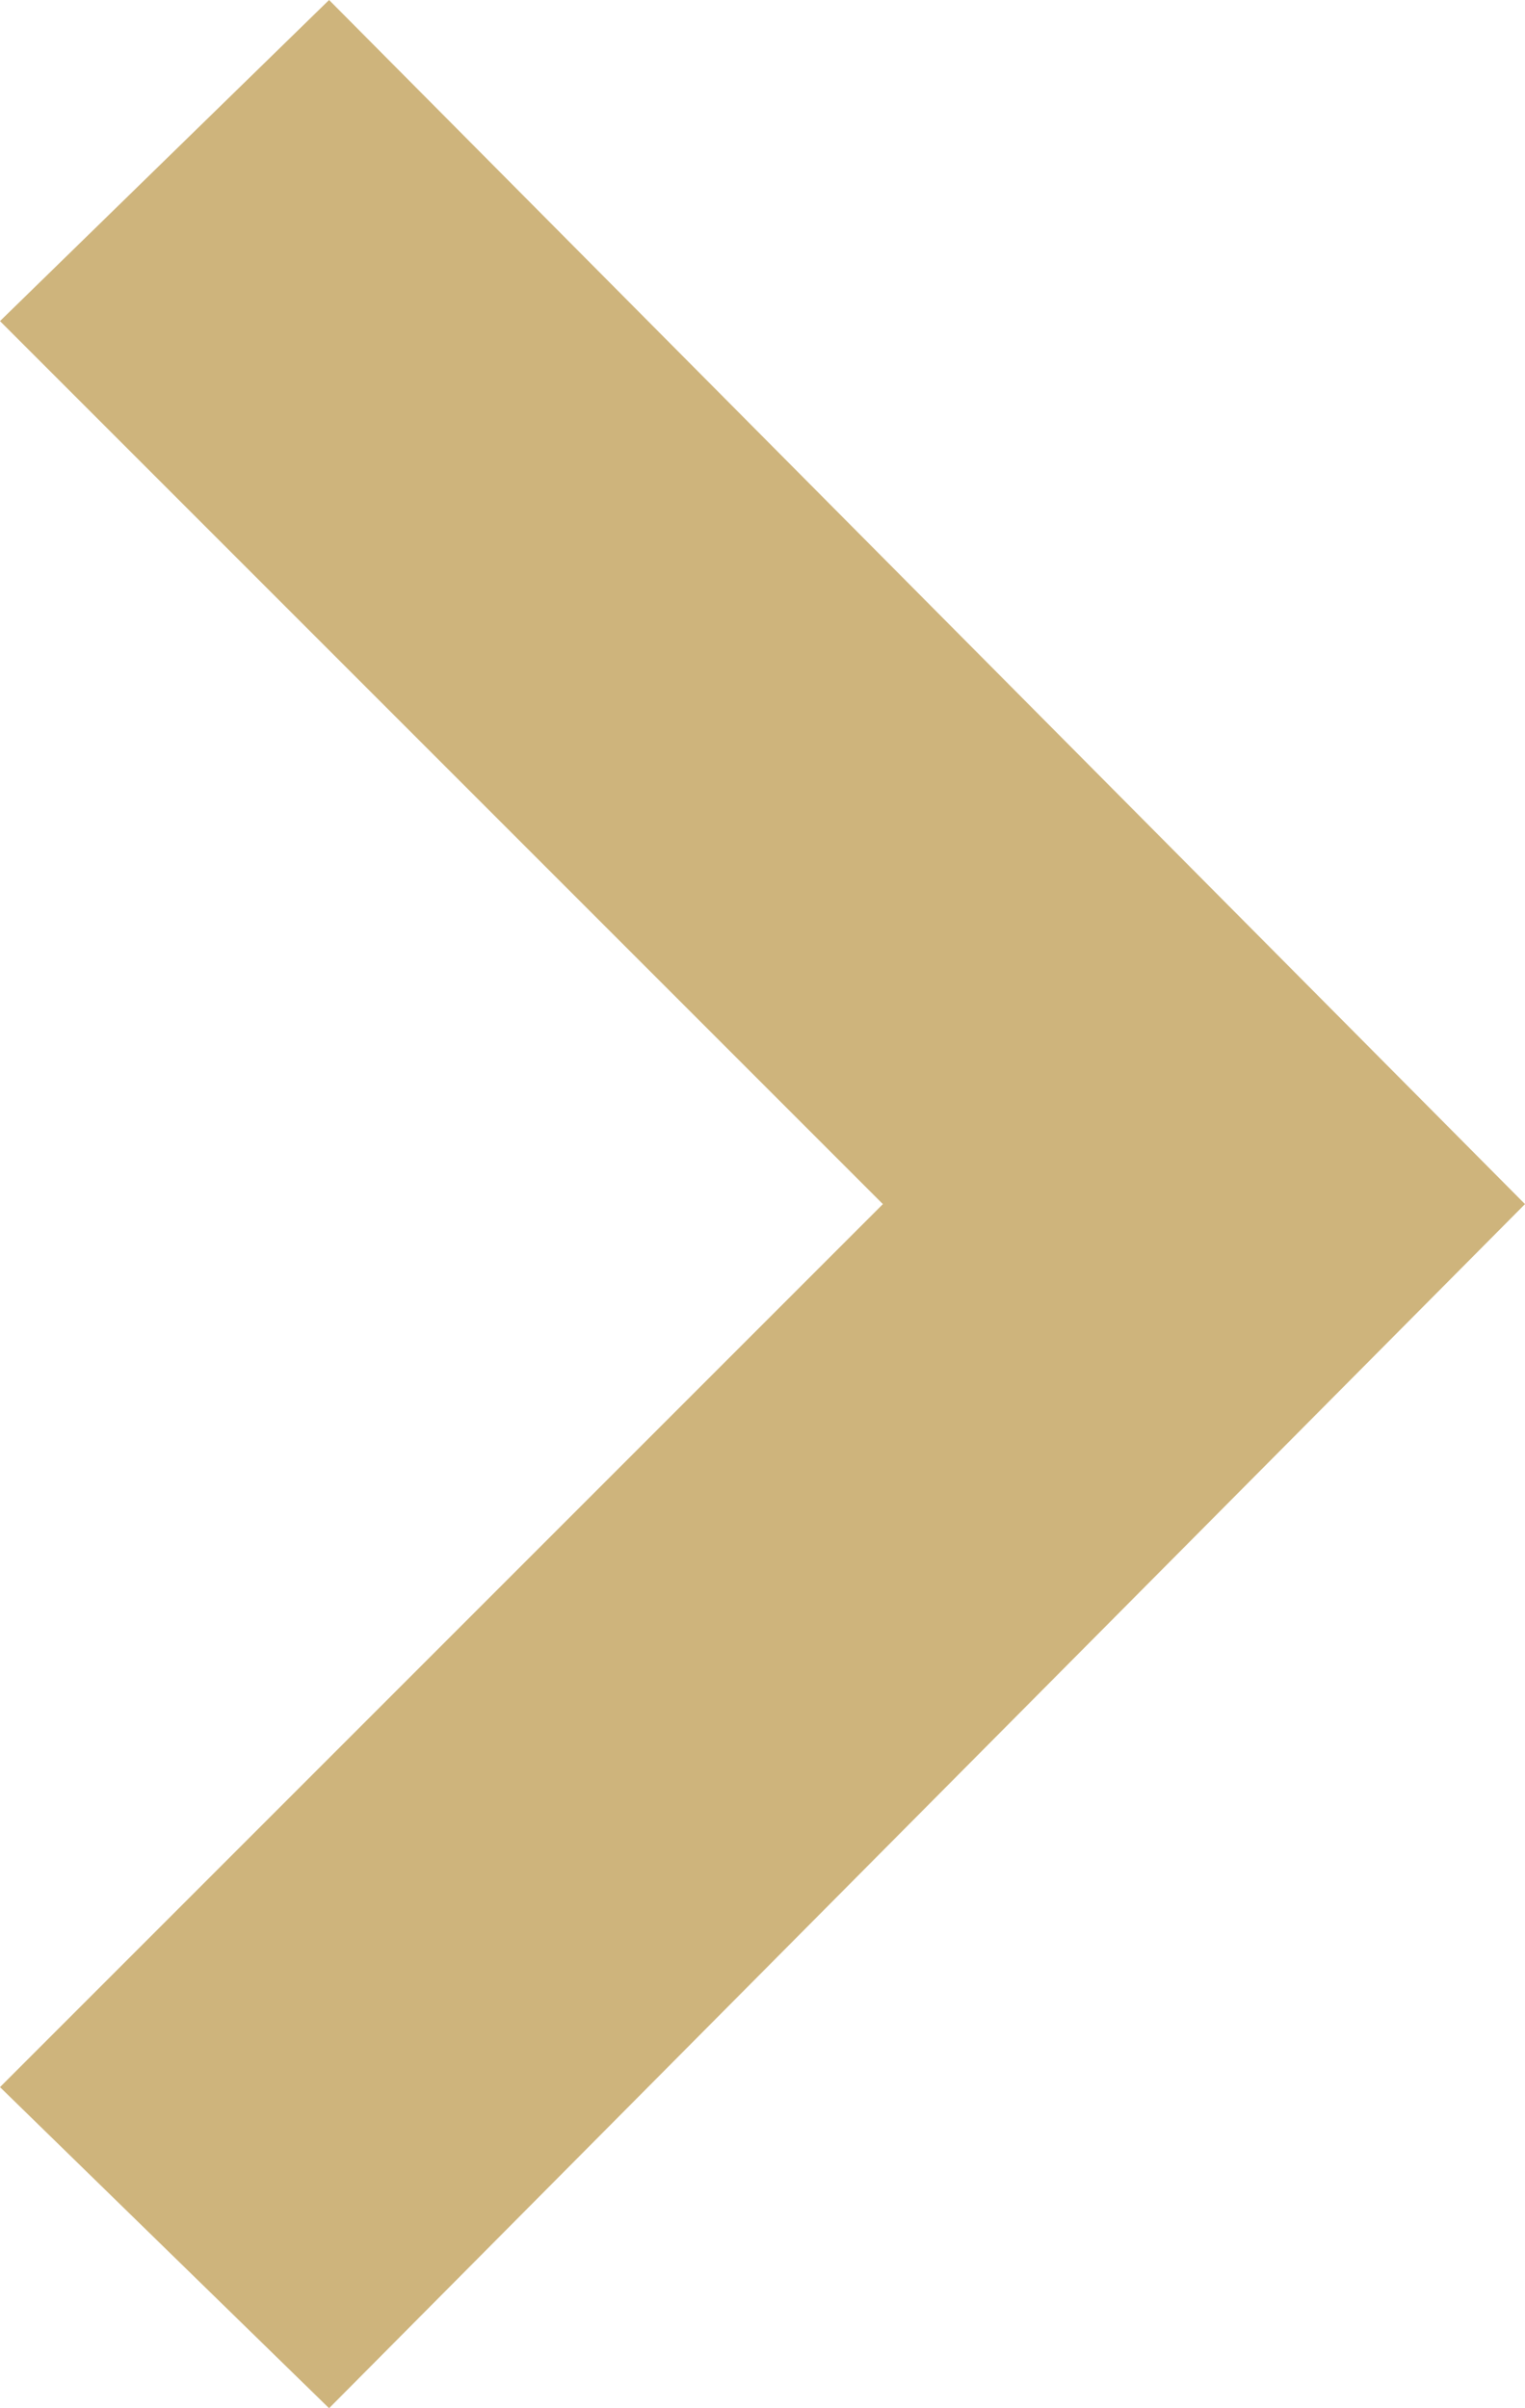 <?xml version="1.0" encoding="utf-8"?>
<!-- Generator: Adobe Illustrator 25.2.1, SVG Export Plug-In . SVG Version: 6.00 Build 0)  -->
<svg version="1.1" id="レイヤー_1" xmlns="http://www.w3.org/2000/svg" xmlns:xlink="http://www.w3.org/1999/xlink" x="0px"
	 y="0px" viewBox="0 0 19 30" style="enable-background:new 0 0 19 30;" xml:space="preserve">
<style type="text/css">
	.st0{fill:#CEB47C;}
</style>
<g id="レイヤー_2_1_">
	<g id="内容">
		<polygon class="st0" points="4.1,0 0,4 11,15 0,26 4.1,30 19,15 		"/>
	</g>
</g>
</svg>
